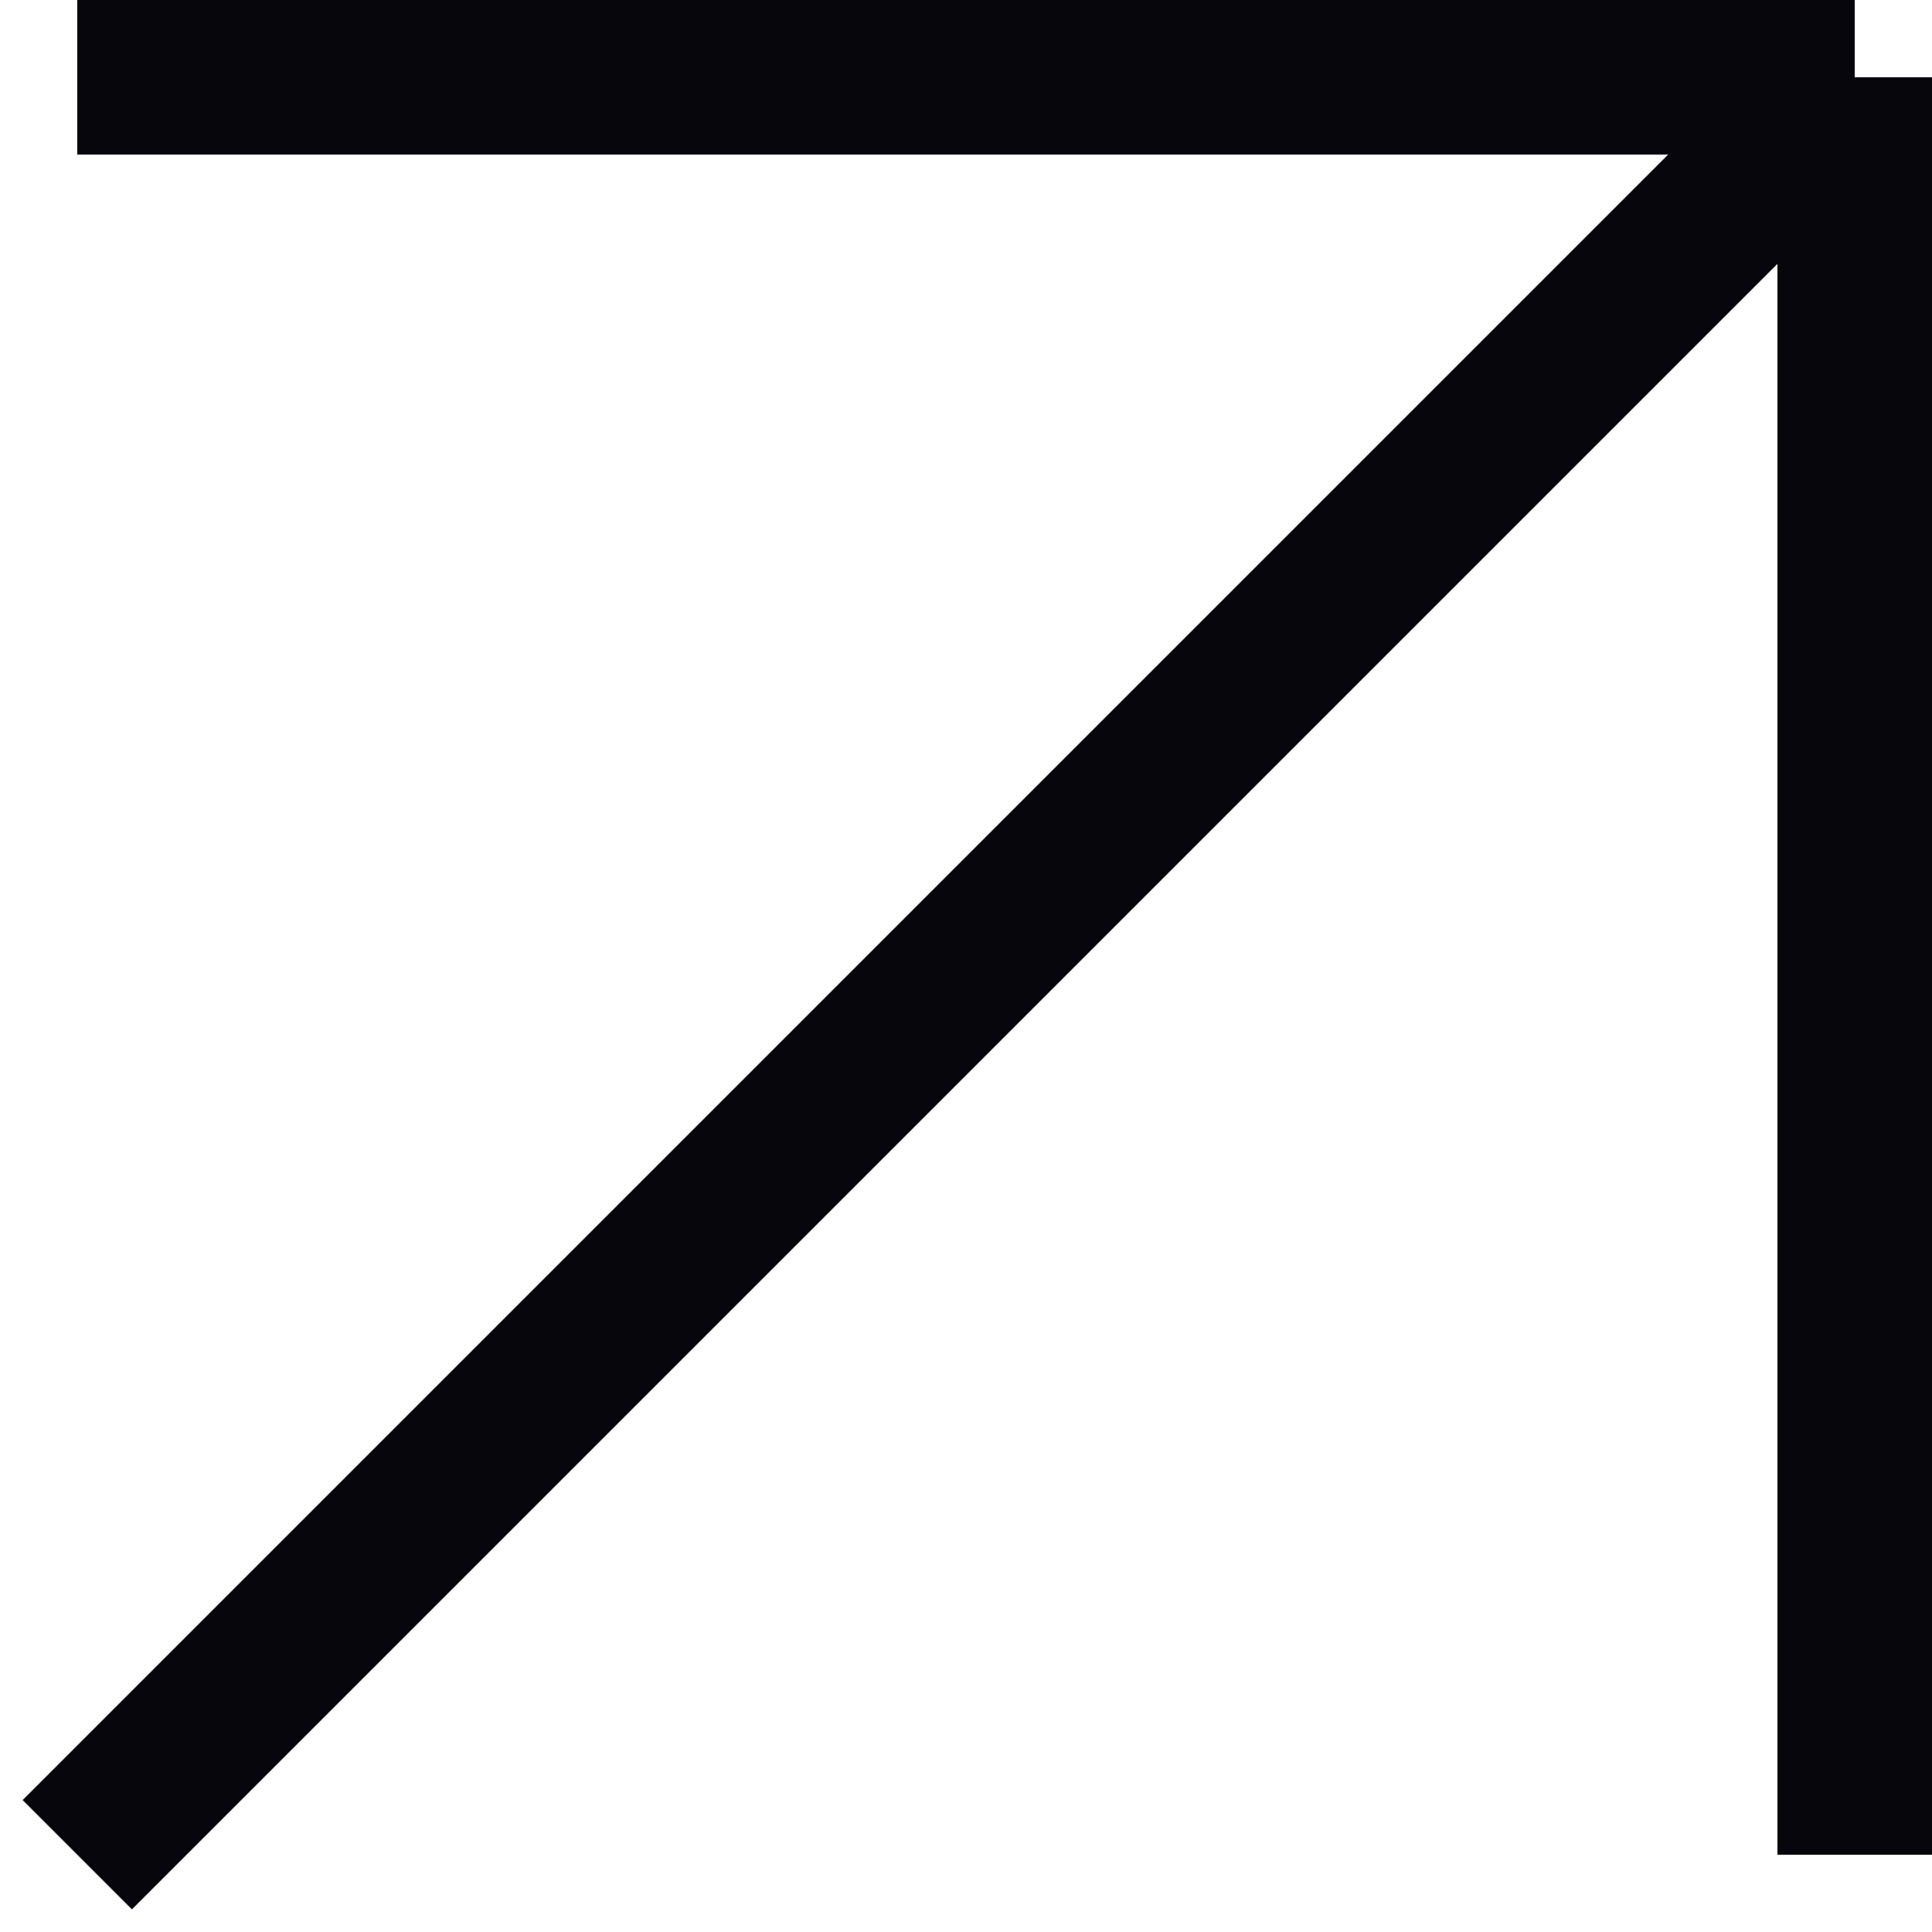 <?xml version="1.0" encoding="UTF-8"?> <svg xmlns="http://www.w3.org/2000/svg" width="25" height="25" viewBox="0 0 25 25" fill="none"><path d="M1 1H24M24 1V24M24 1L1 24" stroke="#07060C" stroke-width="2"></path></svg> 